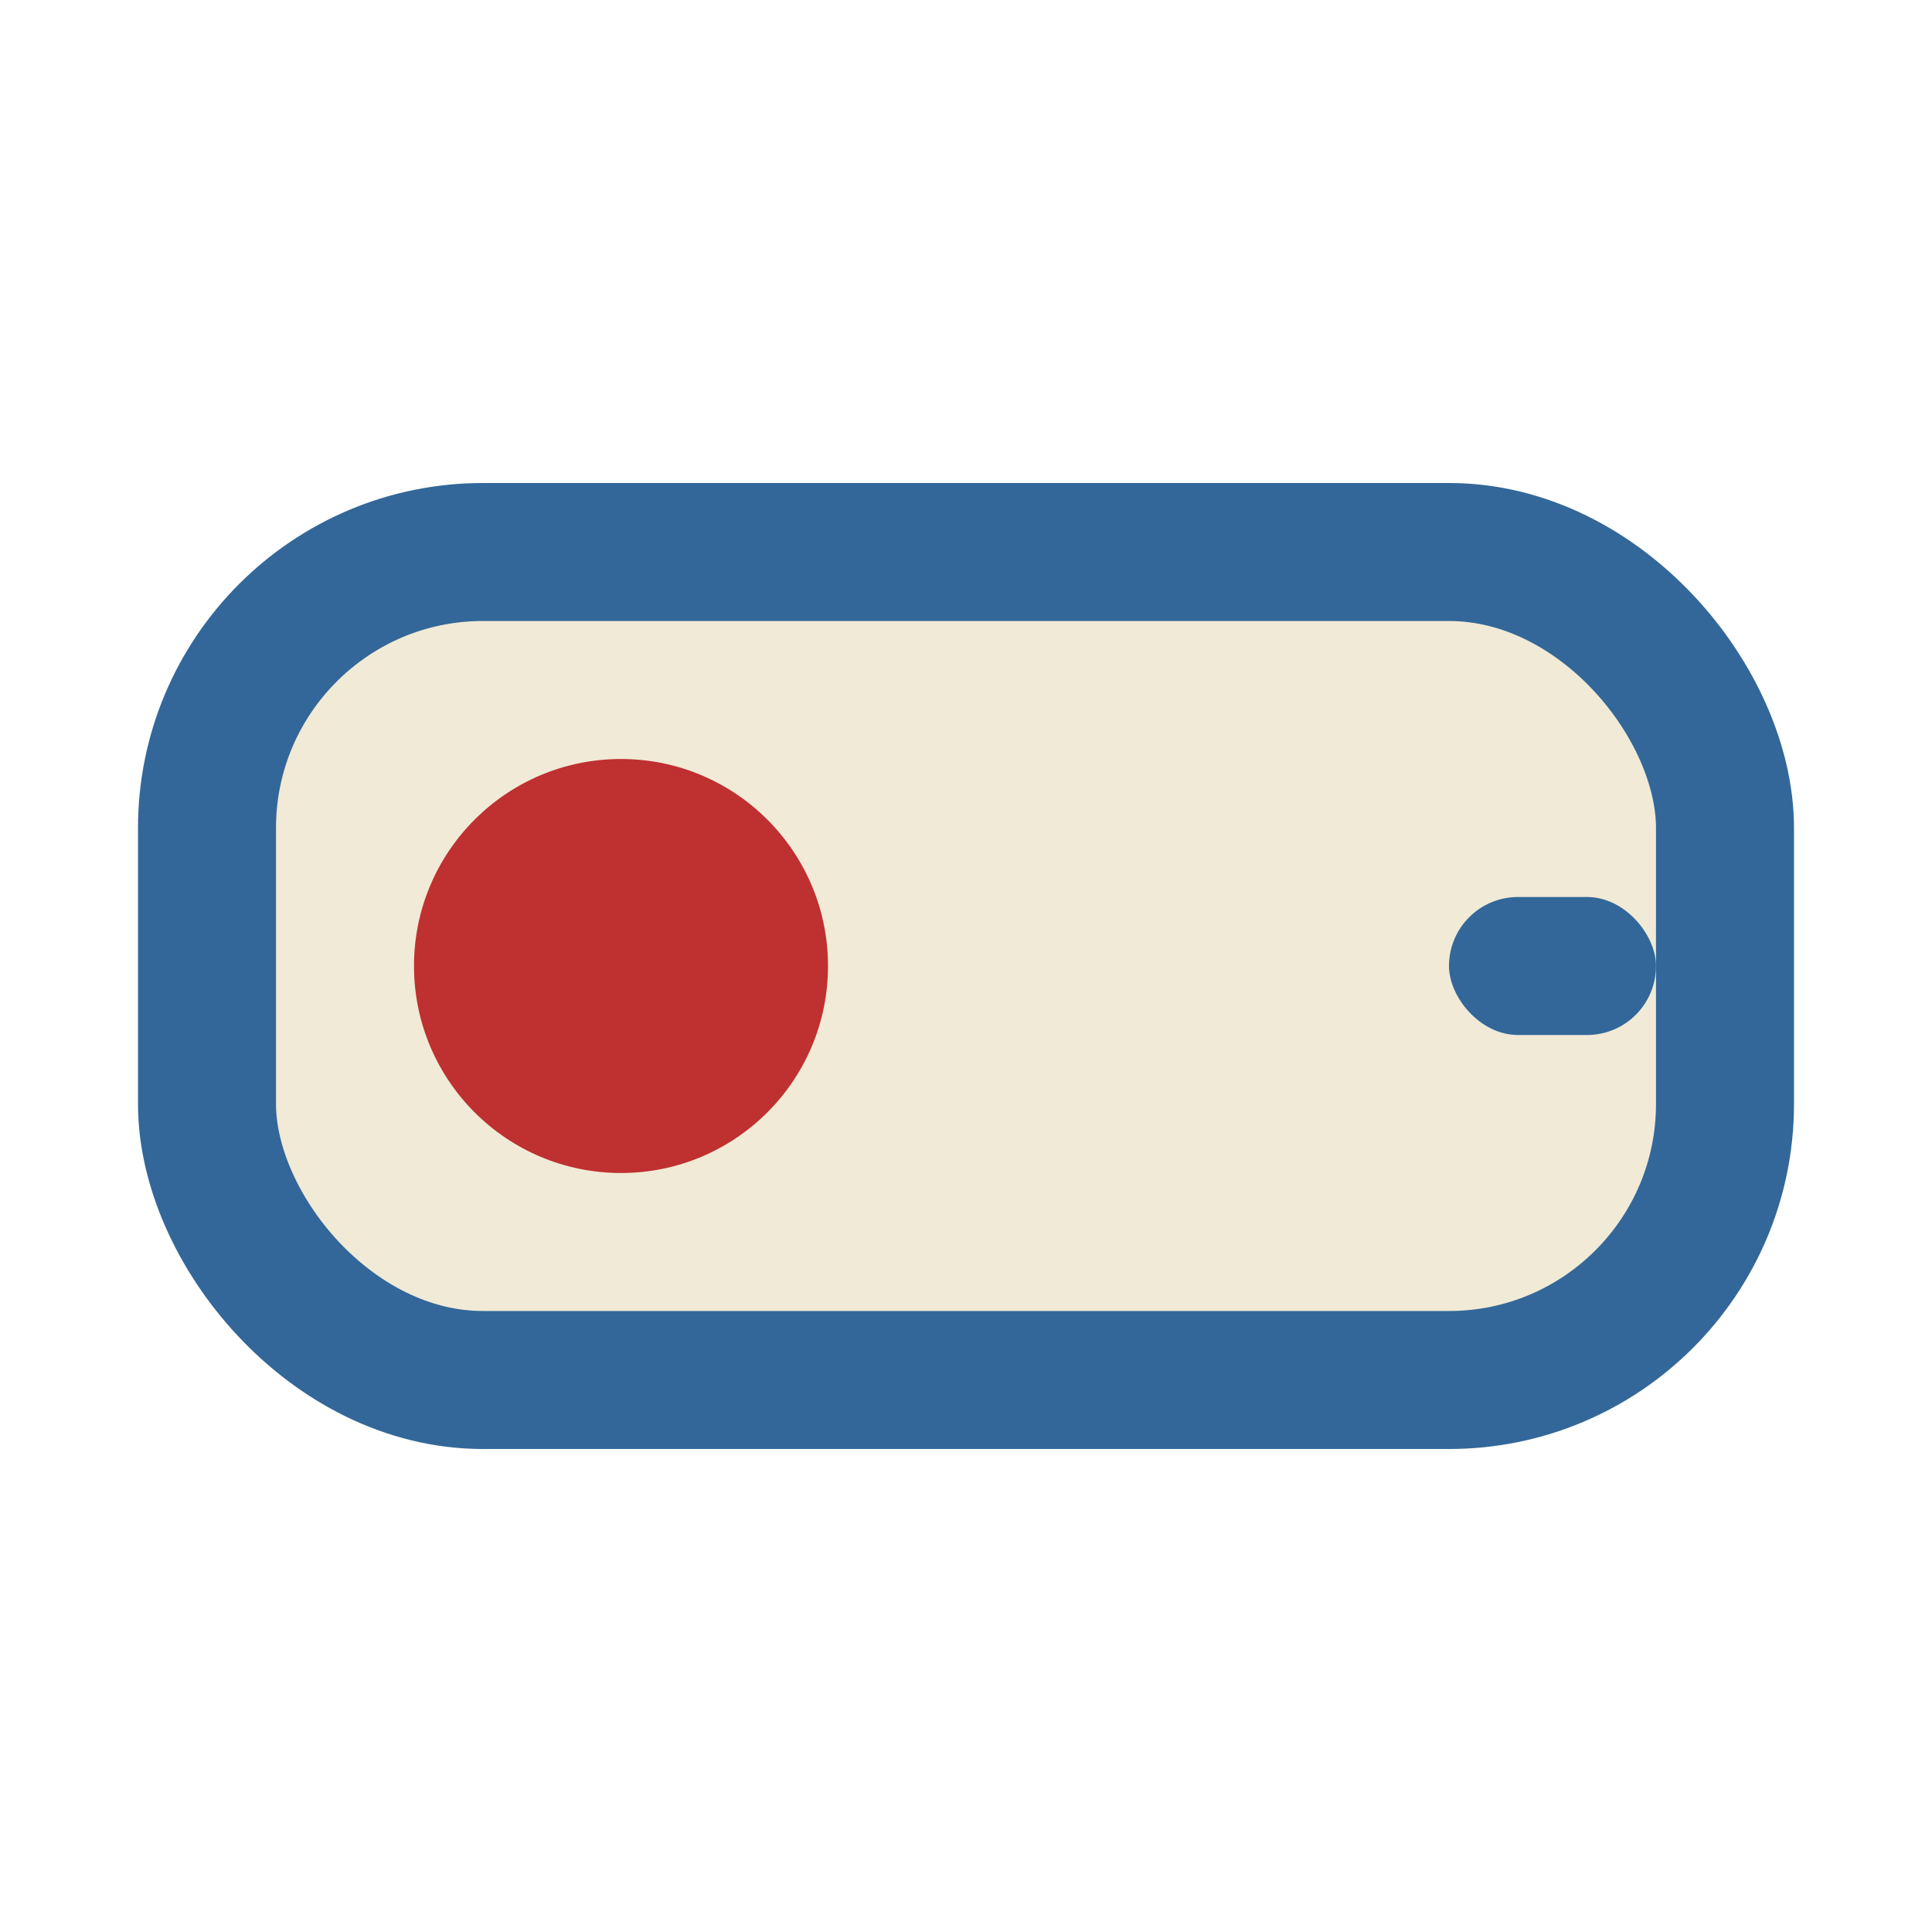 <?xml version="1.0" encoding="UTF-8"?>
<svg xmlns="http://www.w3.org/2000/svg" width="28" height="28" viewBox="0 0 28 28"><rect x="3" y="8" width="22" height="12" rx="4" fill="#F0EAD6" stroke="#336799" stroke-width="2"/><circle cx="9" cy="14" r="3" fill="#BF3030"/><rect x="21" y="13" width="3" height="2" rx="1" fill="#336799"/></svg>